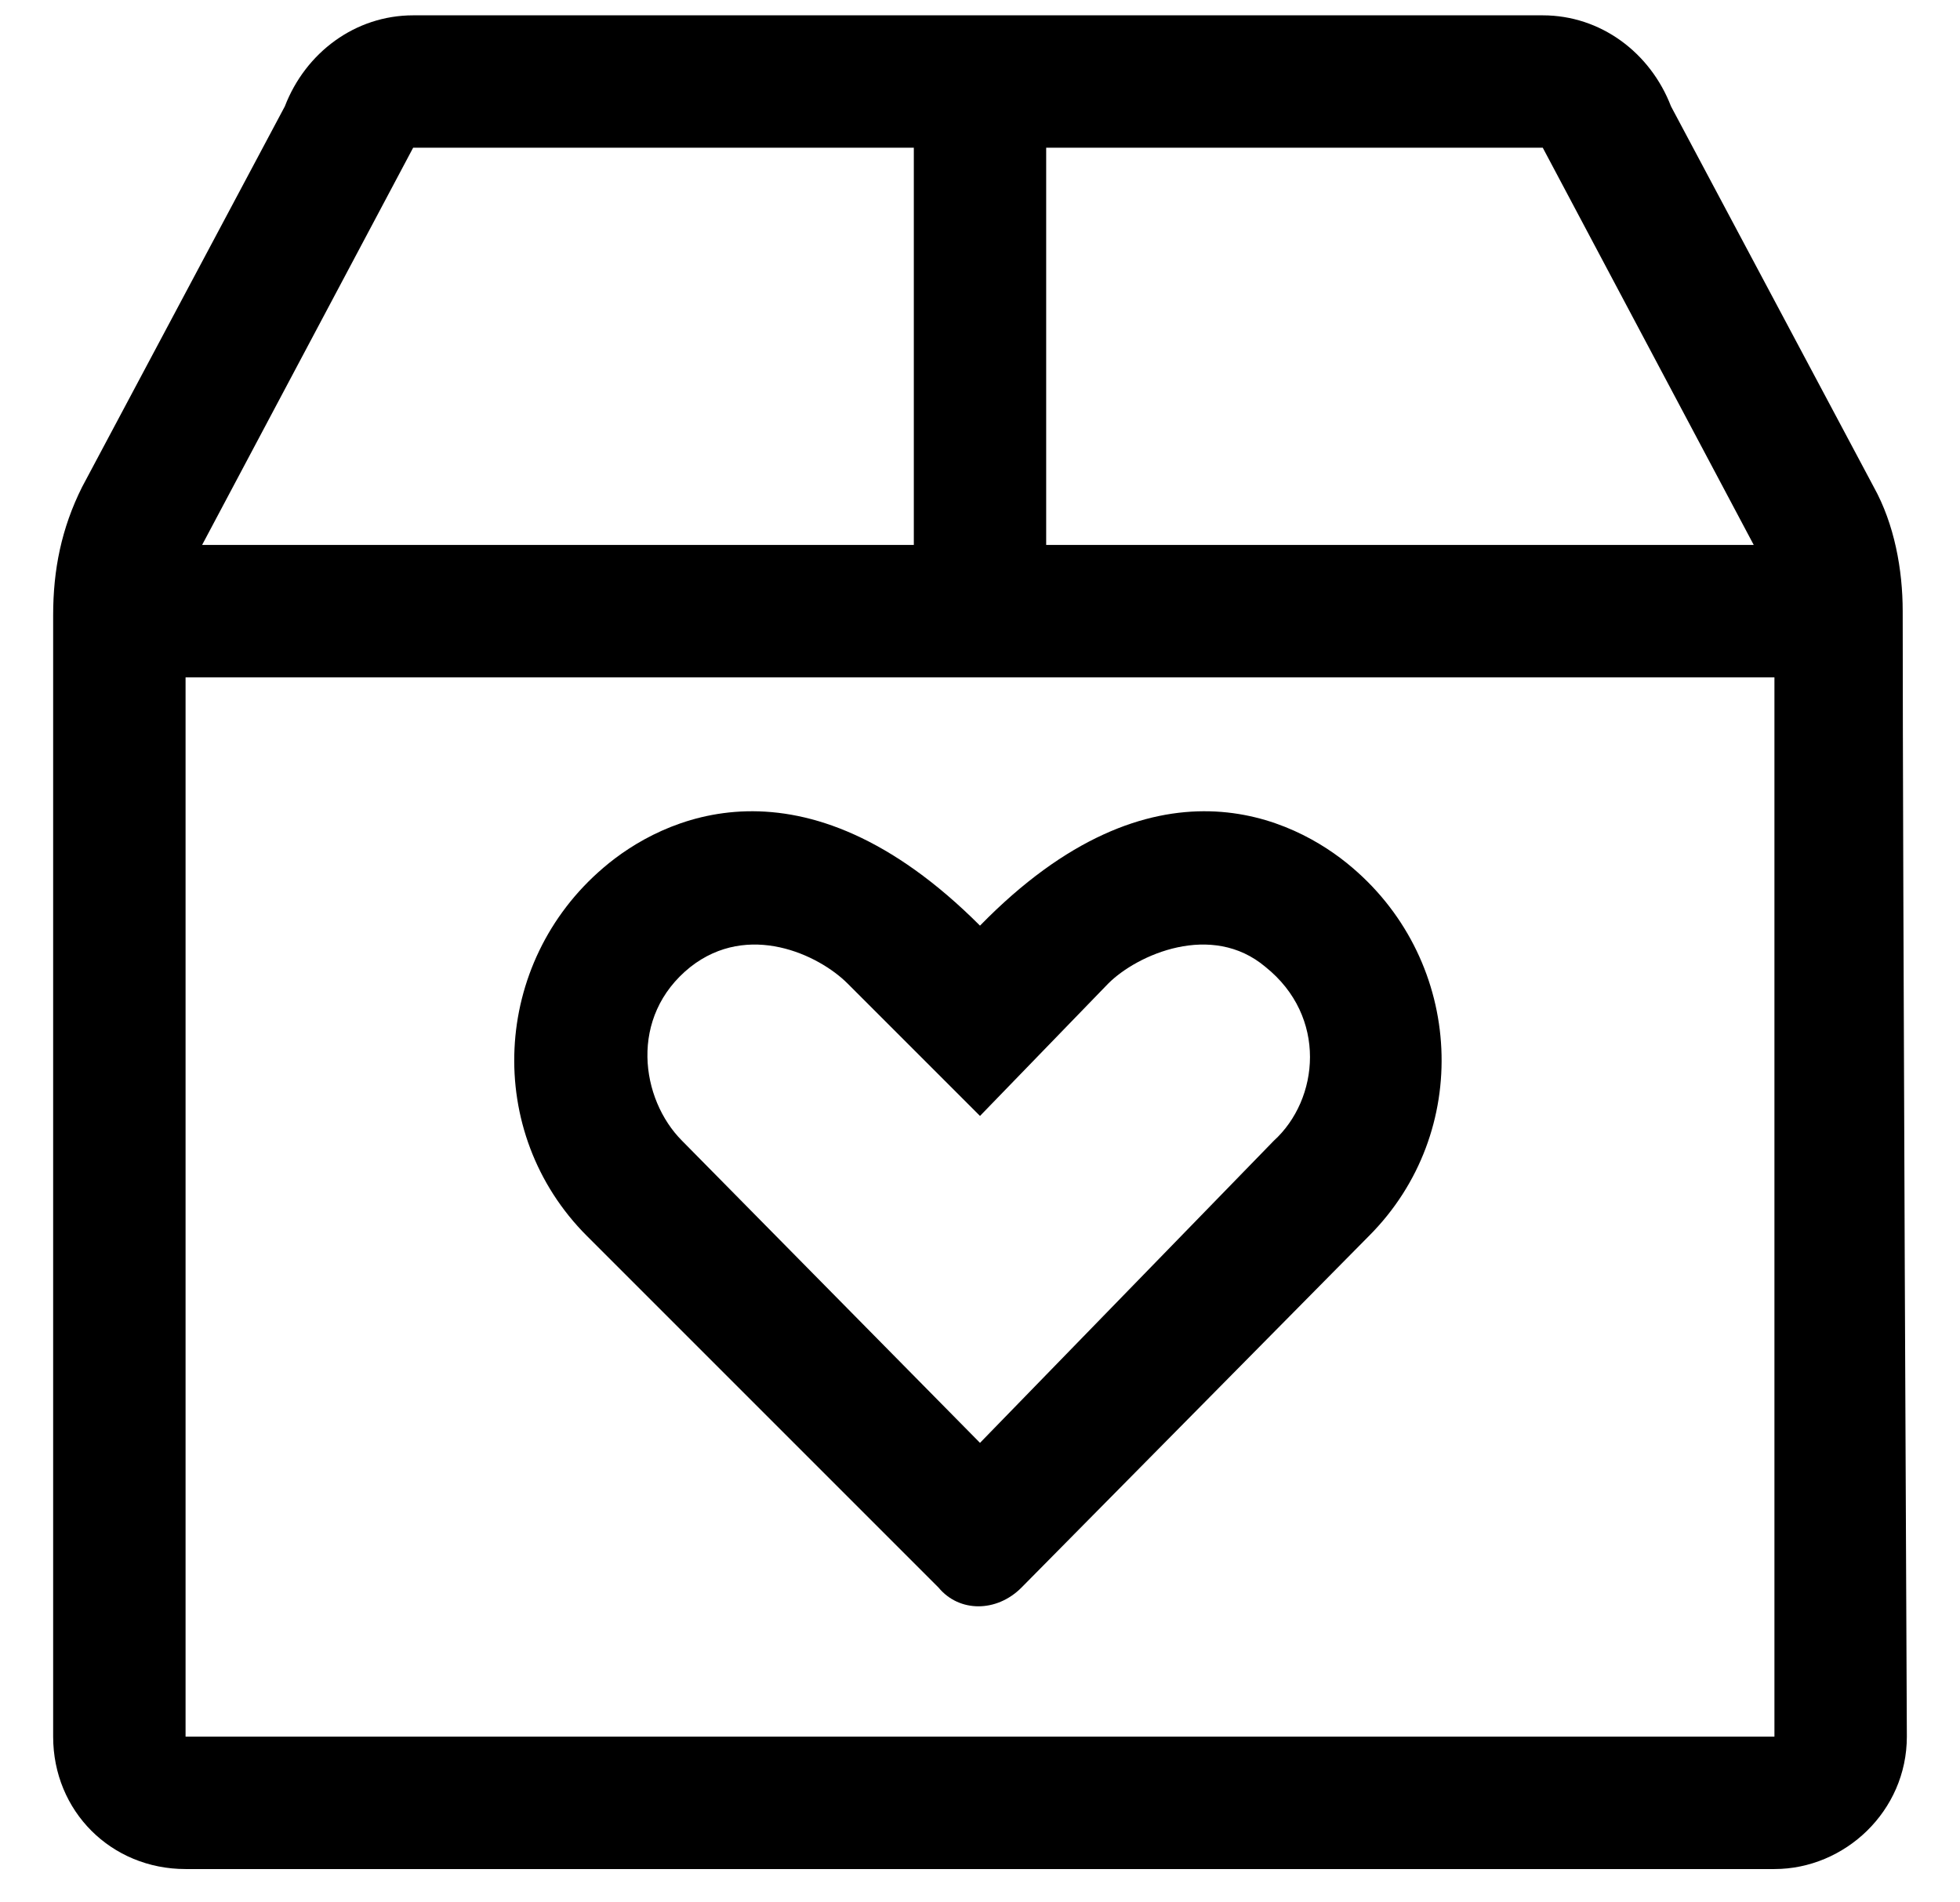 <svg width="34" height="33" viewBox="0 0 34 33" fill="none" xmlns="http://www.w3.org/2000/svg">
<path d="M33.006 10.602C33.006 14.98 33.078 30.125 33.078 30.125C33.078 31.417 32.002 32.422 30.781 32.422H3.219C1.927 32.422 0.922 31.417 0.922 30.125C0.922 30.125 0.922 14.98 0.922 10.673C0.922 9.884 1.065 9.166 1.424 8.448L4.941 1.845C5.3 0.912 6.162 0.266 7.167 0.266H26.762C27.767 0.266 28.628 0.912 28.987 1.845L32.504 8.448C32.863 9.094 33.006 9.884 33.006 10.602ZM18.148 2.562V9.453H30.422L26.762 2.562H18.148ZM7.167 2.562L3.506 9.453H15.852V2.562H7.167ZM30.781 30.125C30.781 30.125 30.781 17.133 30.781 11.75H3.219C3.219 17.133 3.219 30.125 3.219 30.125H30.781ZM23.46 15.052C25.398 16.703 25.541 19.645 23.747 21.44L17.718 27.541C17.287 27.972 16.641 27.972 16.282 27.541L10.181 21.44C8.387 19.645 8.53 16.703 10.468 15.052C11.473 14.19 13.914 12.97 17 16.057C20.015 12.97 22.455 14.19 23.46 15.052ZM22.096 19.789C22.886 19.071 23.029 17.636 21.953 16.774C21.02 15.985 19.727 16.559 19.225 17.061L17 19.358L14.703 17.061C14.201 16.559 12.98 15.985 11.976 16.774C10.899 17.636 11.114 19.071 11.832 19.789L17 25.029L22.096 19.789Z" fill="black"/>
</svg>
